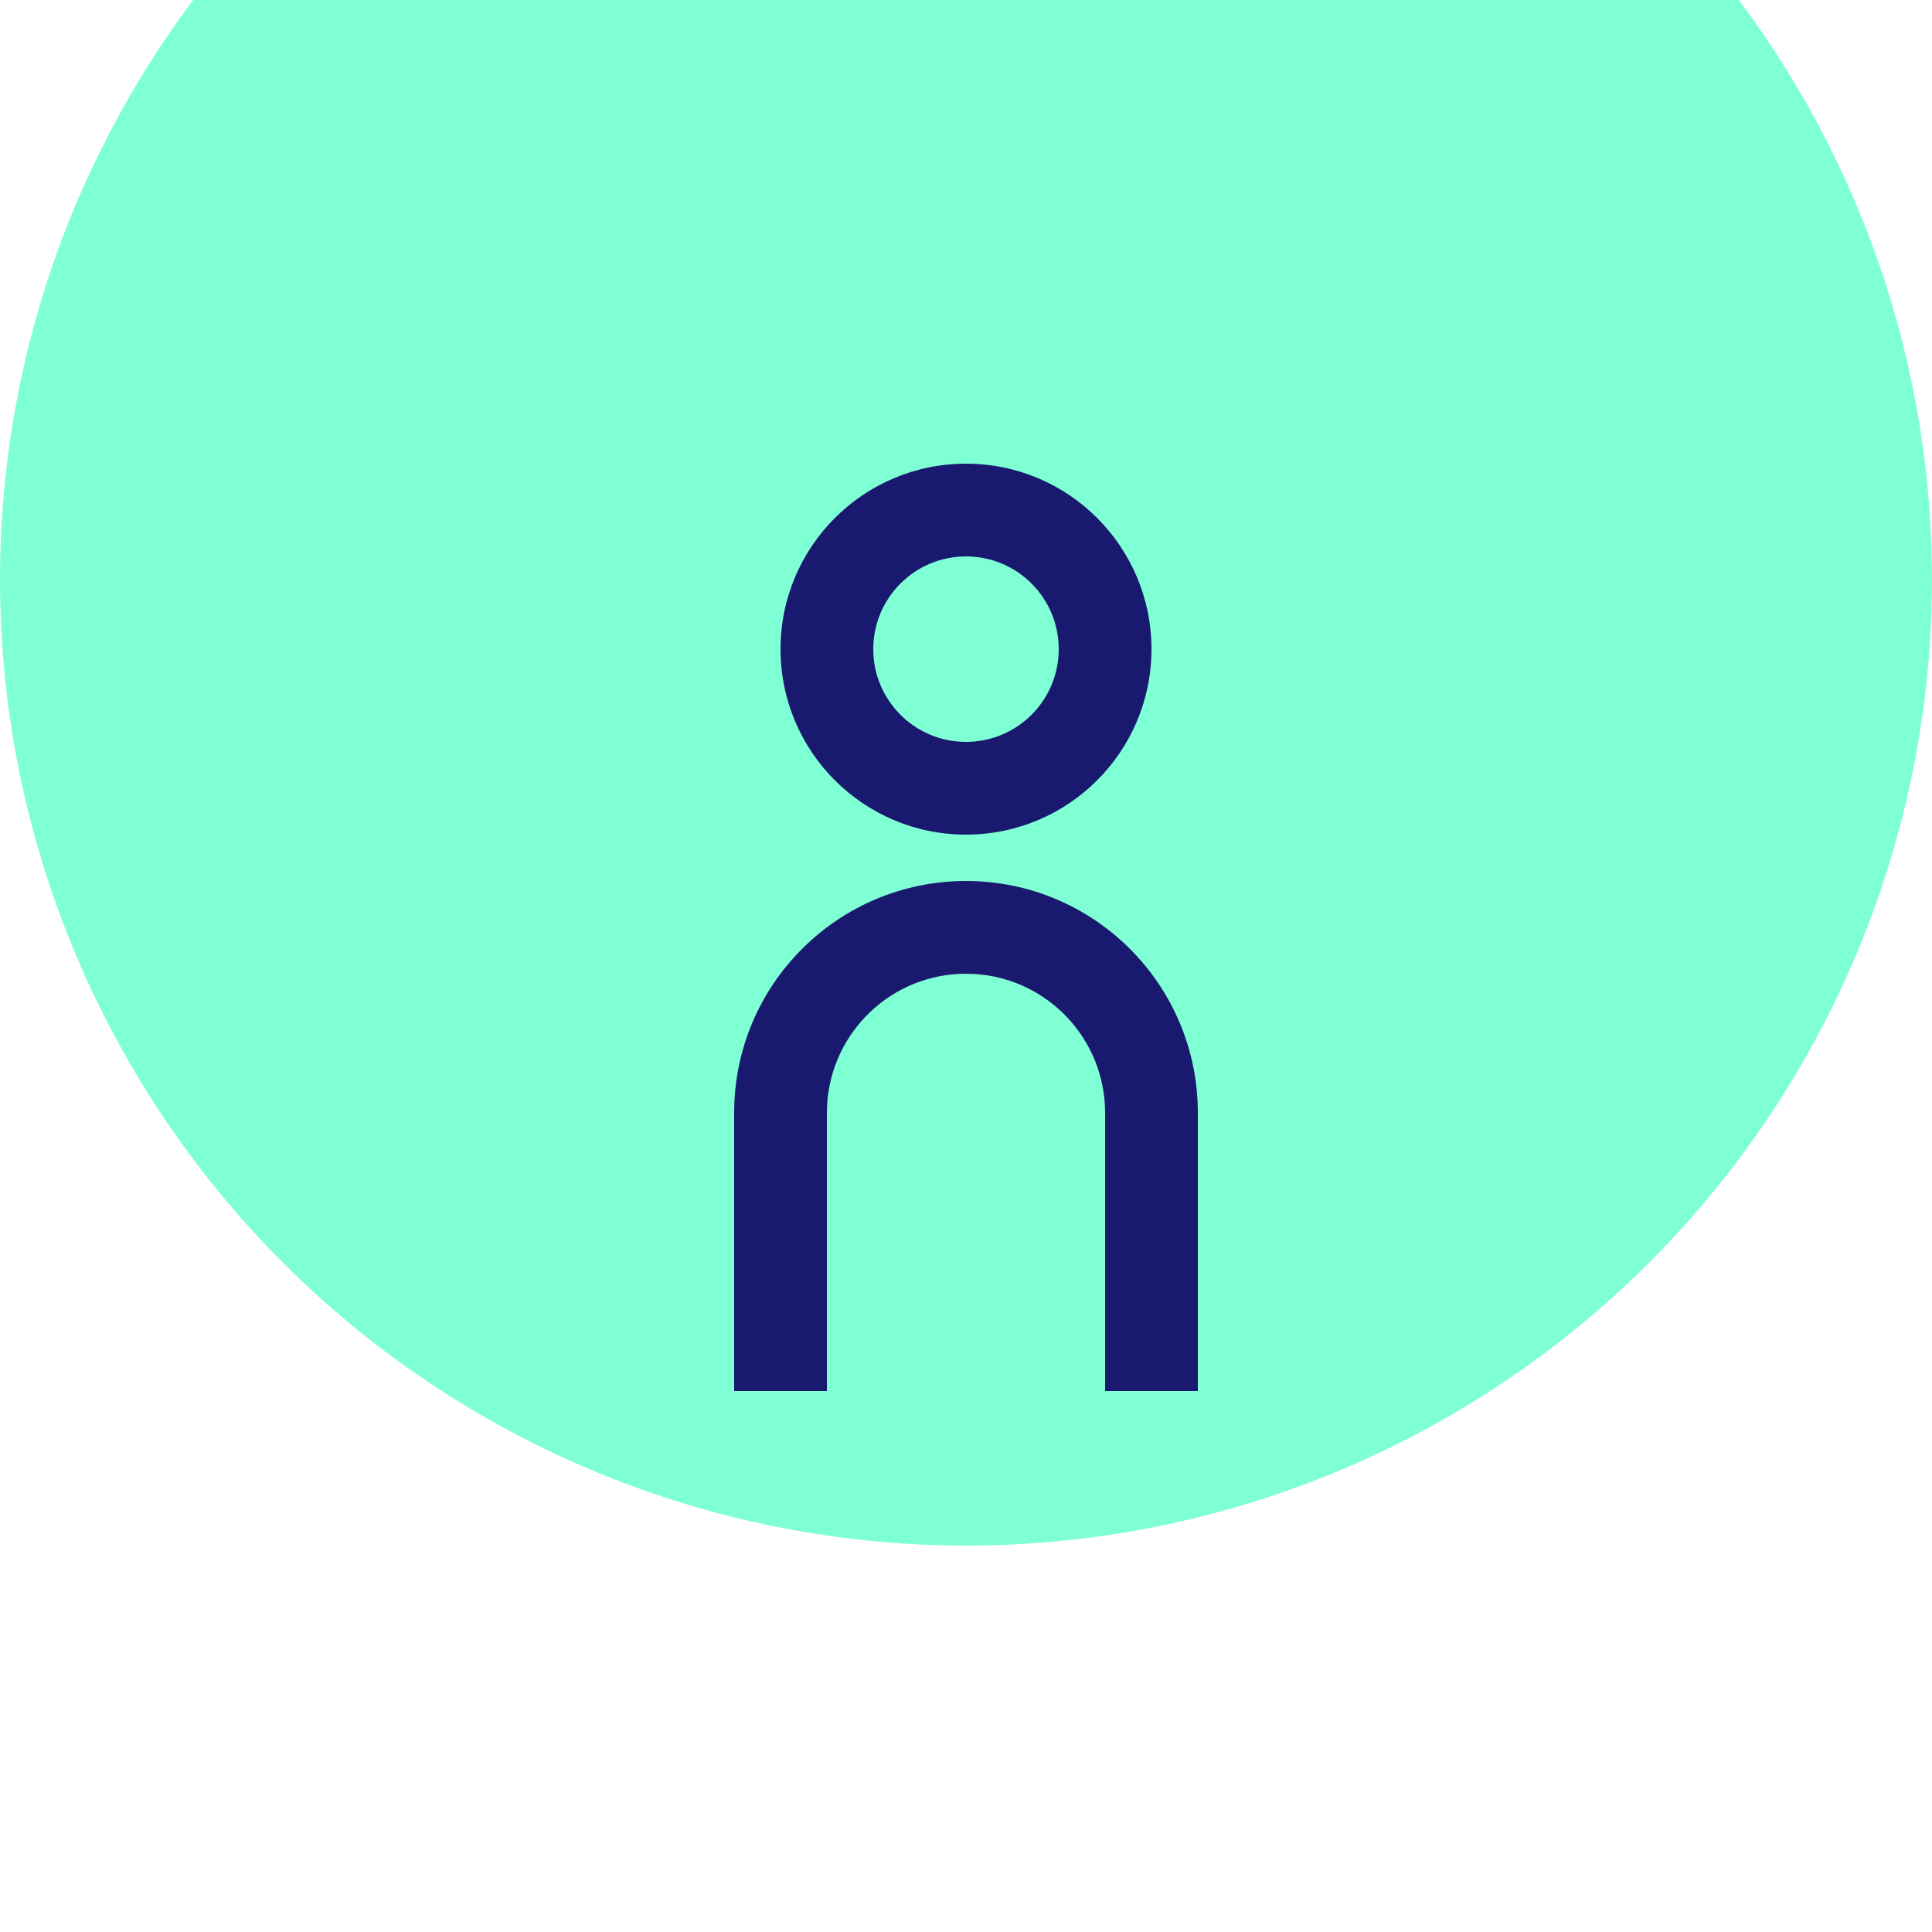<svg width="50" height="50" viewBox="0 0 50 50" fill="none" xmlns="http://www.w3.org/2000/svg">
<g filter="url(#filter0_i_7242_199924)">
<circle cx="25" cy="25" r="25" fill="#7FFFD4"/>
</g>
<path d="M25 22.8C28.314 22.8 31 25.486 31 28.8V36H28.6V28.8C28.6 26.883 27.101 25.316 25.212 25.206L25 25.2C23.083 25.2 21.516 26.699 21.406 28.588L21.4 28.8V36H19V28.8C19 25.486 21.686 22.8 25 22.8ZM25 12C27.651 12 29.8 14.149 29.8 16.8C29.8 19.451 27.651 21.6 25 21.6C22.349 21.6 20.2 19.451 20.2 16.8C20.2 14.149 22.349 12 25 12ZM25 14.4C23.674 14.4 22.6 15.475 22.6 16.8C22.6 18.125 23.674 19.2 25 19.2C26.326 19.2 27.4 18.125 27.4 16.8C27.4 15.475 26.326 14.4 25 14.4Z" fill="#191970"/>
<defs>
<filter id="filter0_i_7242_199924" x="0" y="-8" width="50" height="58" filterUnits="userSpaceOnUse" color-interpolation-filters="sRGB">
<feFlood flood-opacity="0" result="BackgroundImageFix"/>
<feBlend mode="normal" in="SourceGraphic" in2="BackgroundImageFix" result="shape"/>
<feColorMatrix in="SourceAlpha" type="matrix" values="0 0 0 0 0 0 0 0 0 0 0 0 0 0 0 0 0 0 127 0" result="hardAlpha"/>
<feMorphology radius="12" operator="dilate" in="SourceAlpha" result="effect1_innerShadow_7242_199924"/>
<feOffset dy="-10"/>
<feGaussianBlur stdDeviation="10"/>
<feComposite in2="hardAlpha" operator="arithmetic" k2="-1" k3="1"/>
<feColorMatrix type="matrix" values="0 0 0 0 0.098 0 0 0 0 0.098 0 0 0 0 0.439 0 0 0 0.35 0"/>
<feBlend mode="normal" in2="shape" result="effect1_innerShadow_7242_199924"/>
</filter>
</defs>
</svg>
